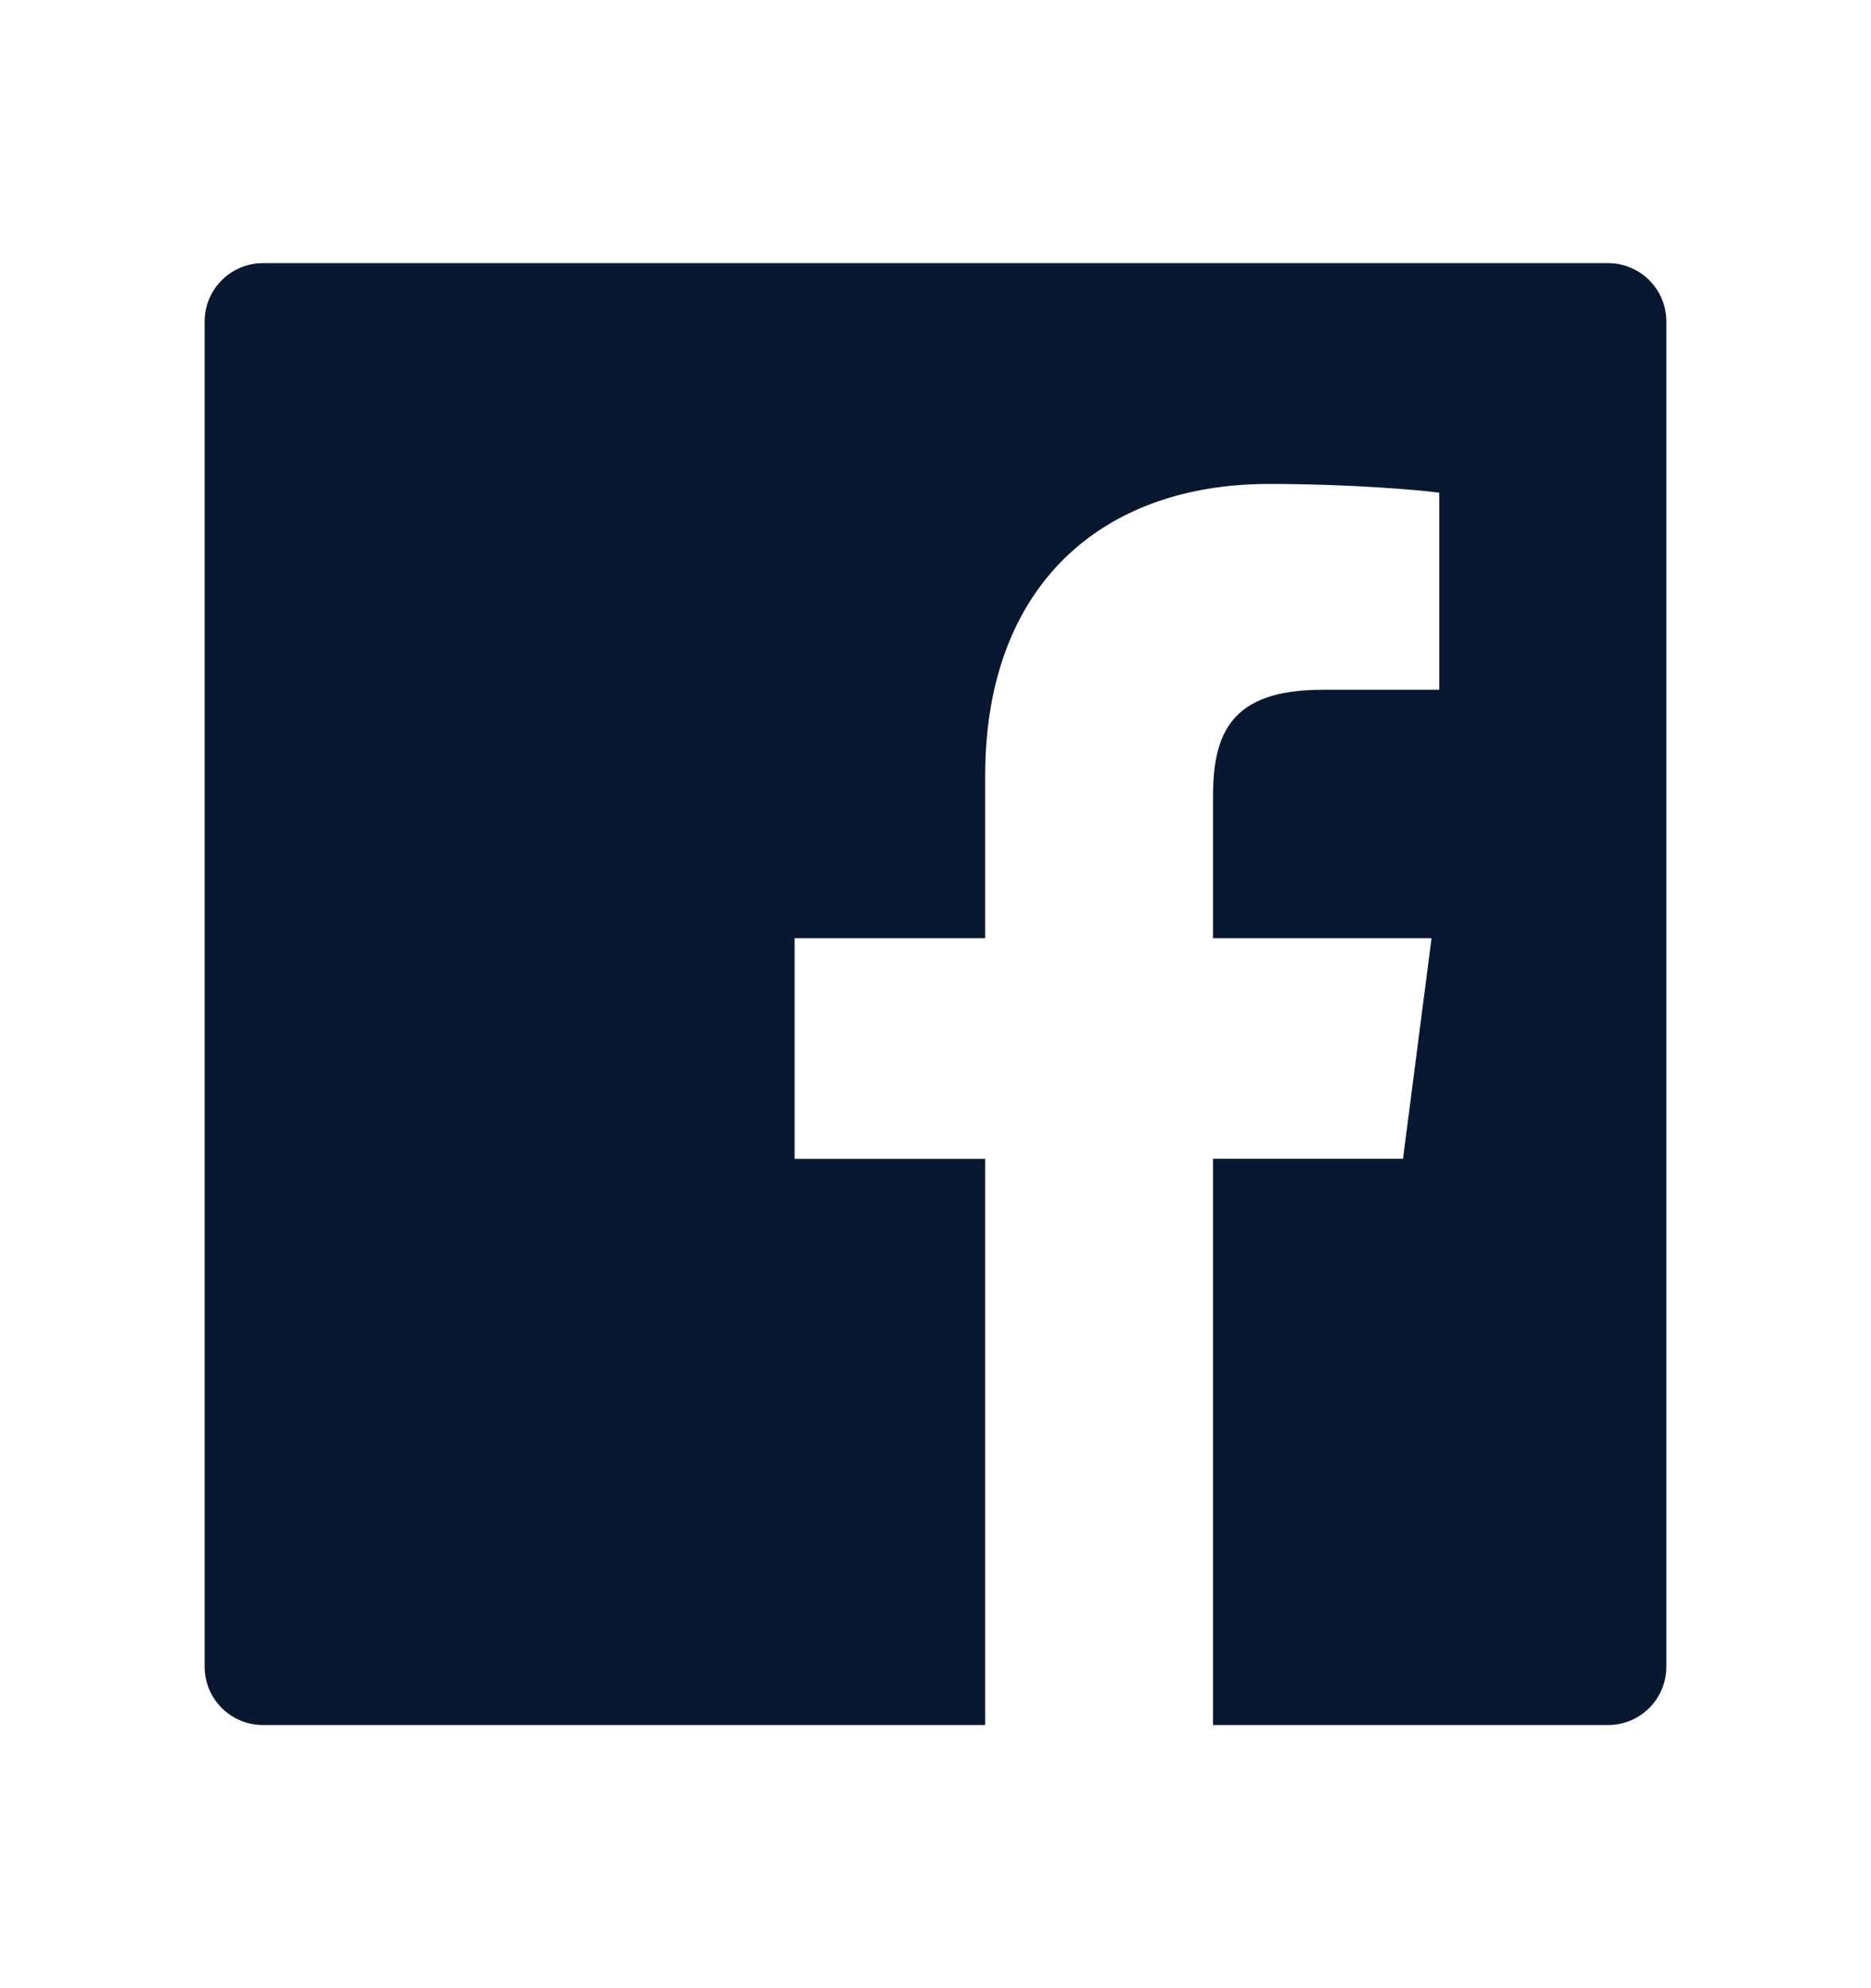 <svg width="16" height="17" viewBox="0 0 16 17" fill="none" xmlns="http://www.w3.org/2000/svg">
<path d="M13.75 2.25H2.25C1.973 2.25 1.75 2.473 1.75 2.75V14.25C1.75 14.527 1.973 14.75 2.25 14.75H13.75C14.027 14.75 14.25 14.527 14.25 14.25V2.75C14.25 2.473 14.027 2.25 13.75 2.25ZM12.306 5.898H11.308C10.525 5.898 10.373 6.27 10.373 6.817V8.022H12.242L11.998 9.908H10.373V14.75H8.425V9.909H6.795V8.022H8.425V6.631C8.425 5.017 9.411 4.138 10.852 4.138C11.542 4.138 12.134 4.189 12.308 4.213V5.898H12.306Z" fill="#081830"/>
</svg>
